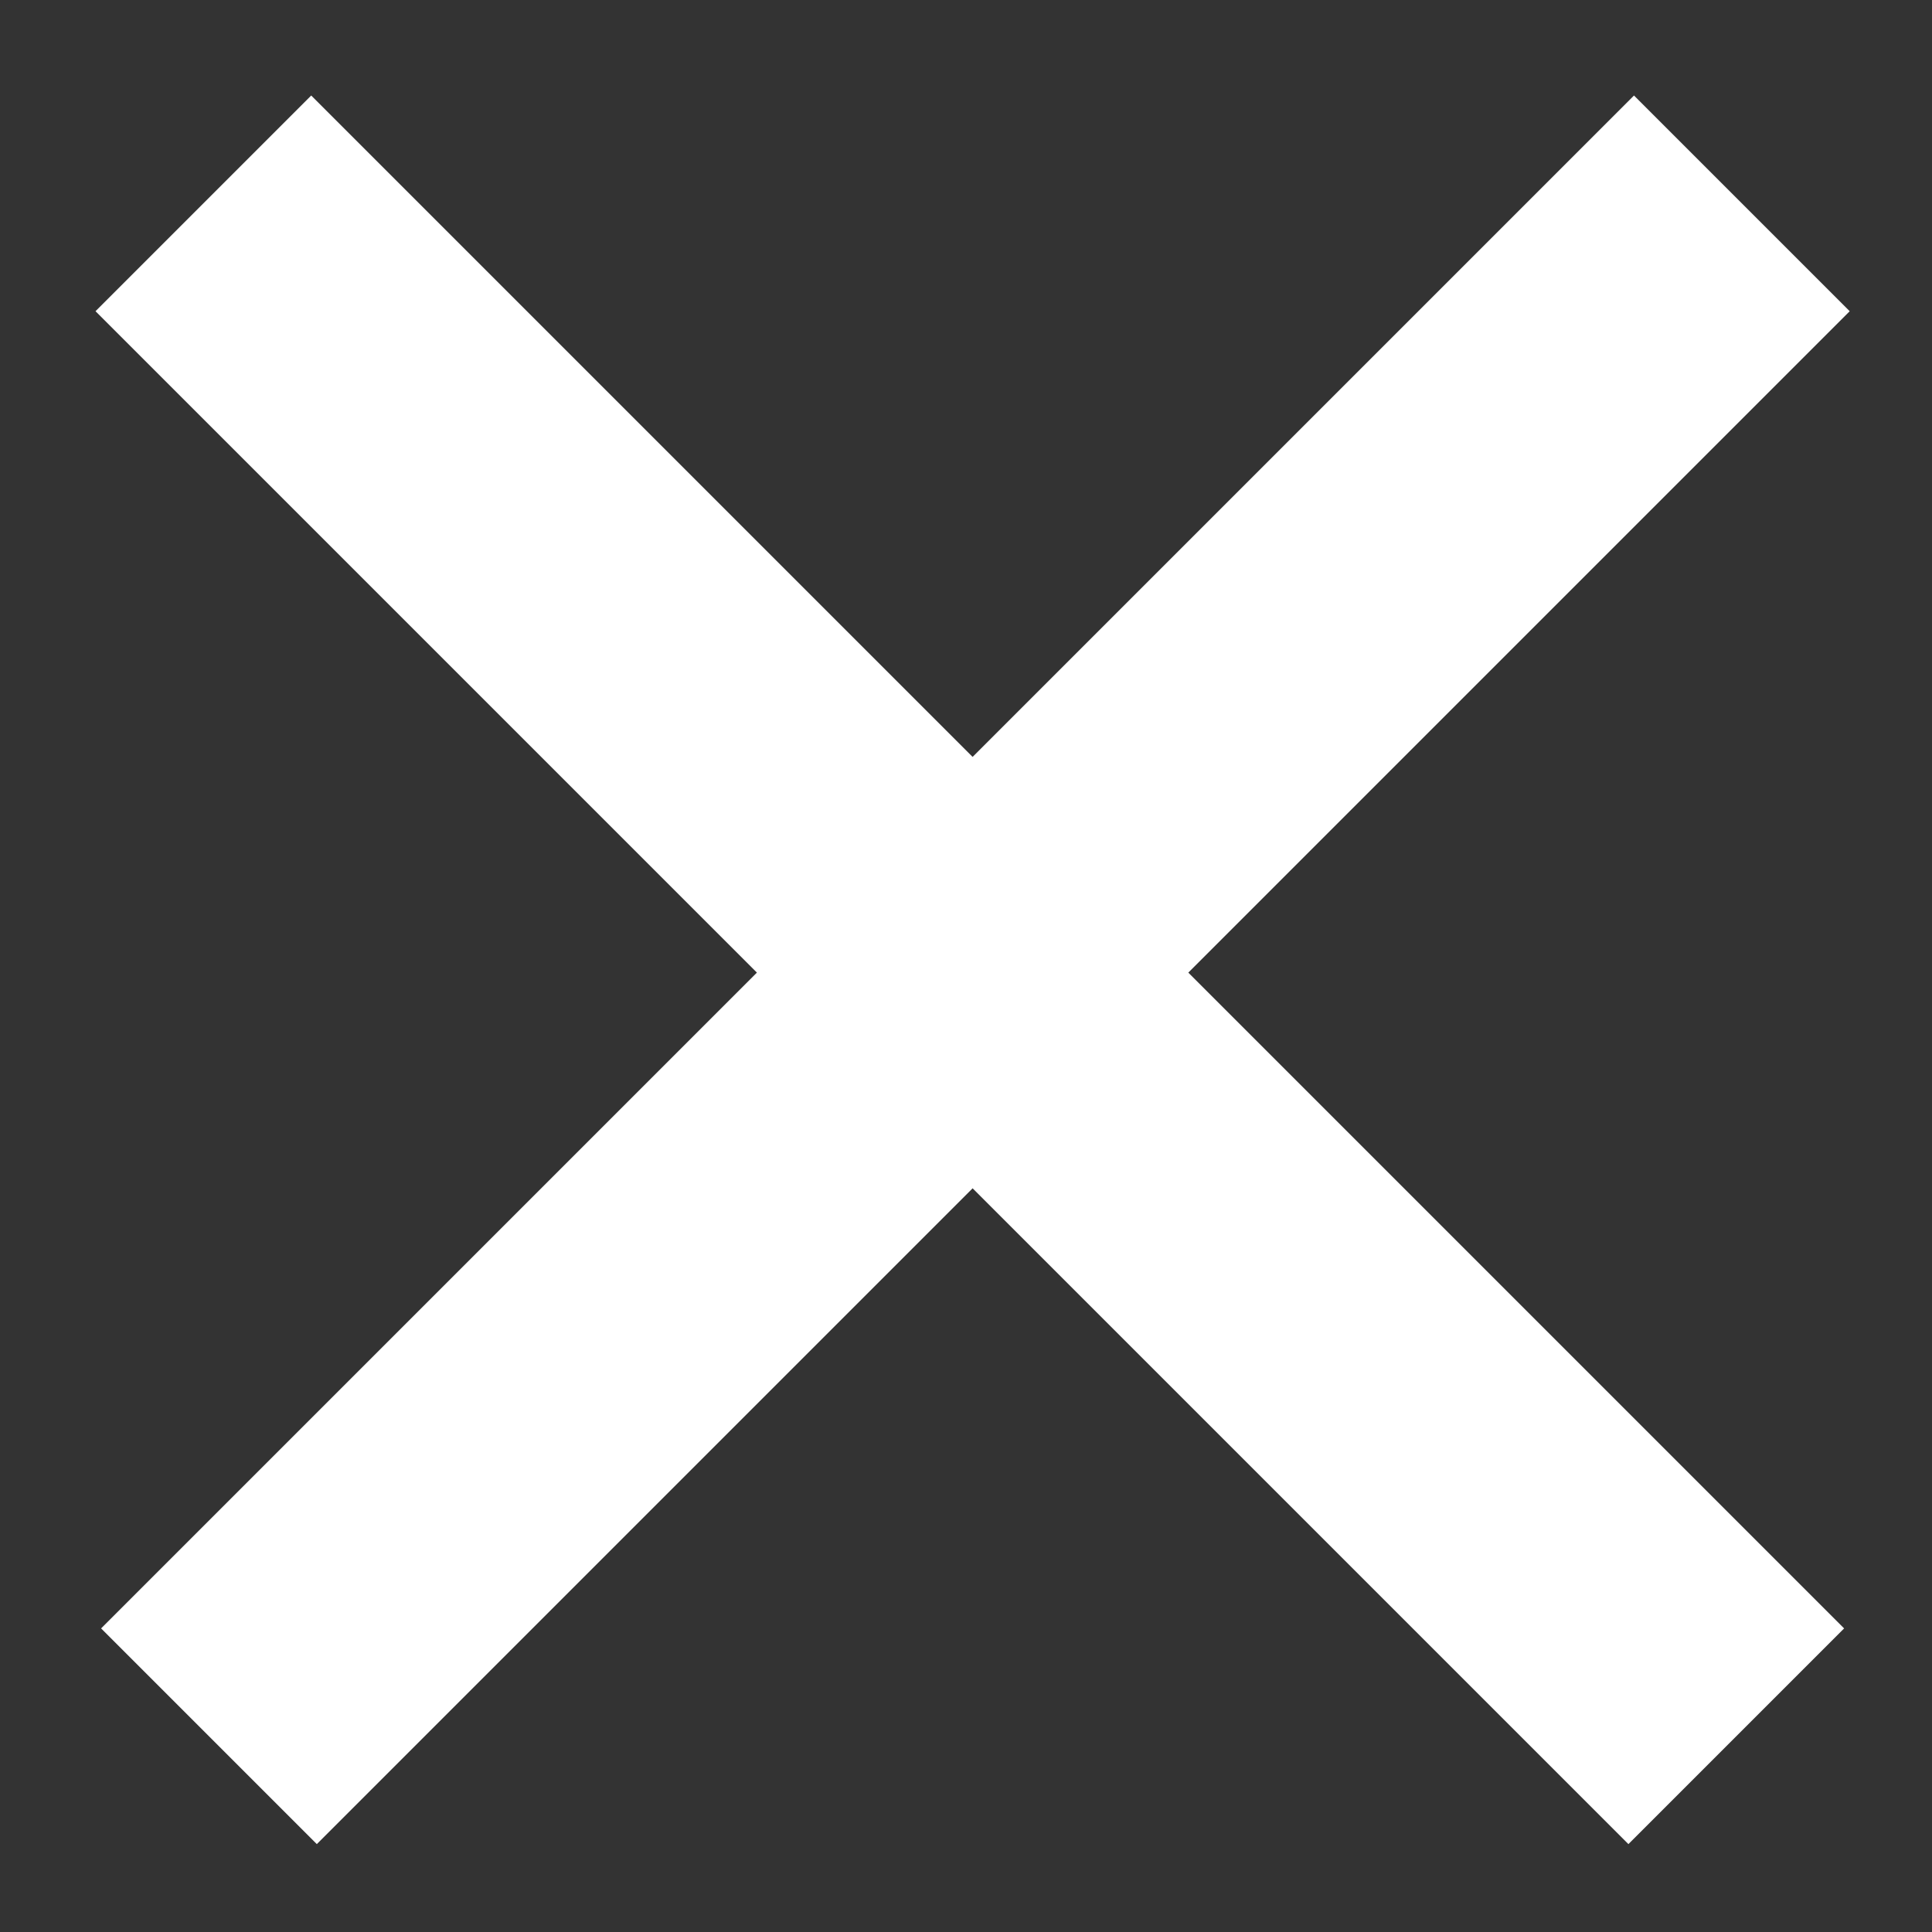 <svg width="19" height="19" viewBox="0 0 19 19" fill="none" xmlns="http://www.w3.org/2000/svg">
<rect x="0" y="0" width="19" height="19" fill="#333333" stroke="none"/>
<g id="Group 550">
<path id="Vector 101" d="M17.13 2L2.055 17.075" stroke="white" stroke-width="3"/>
<path id="Vector 102" d="M2 2L17.075 17.075" stroke="white" stroke-width="3"/>
</g>
</svg>
